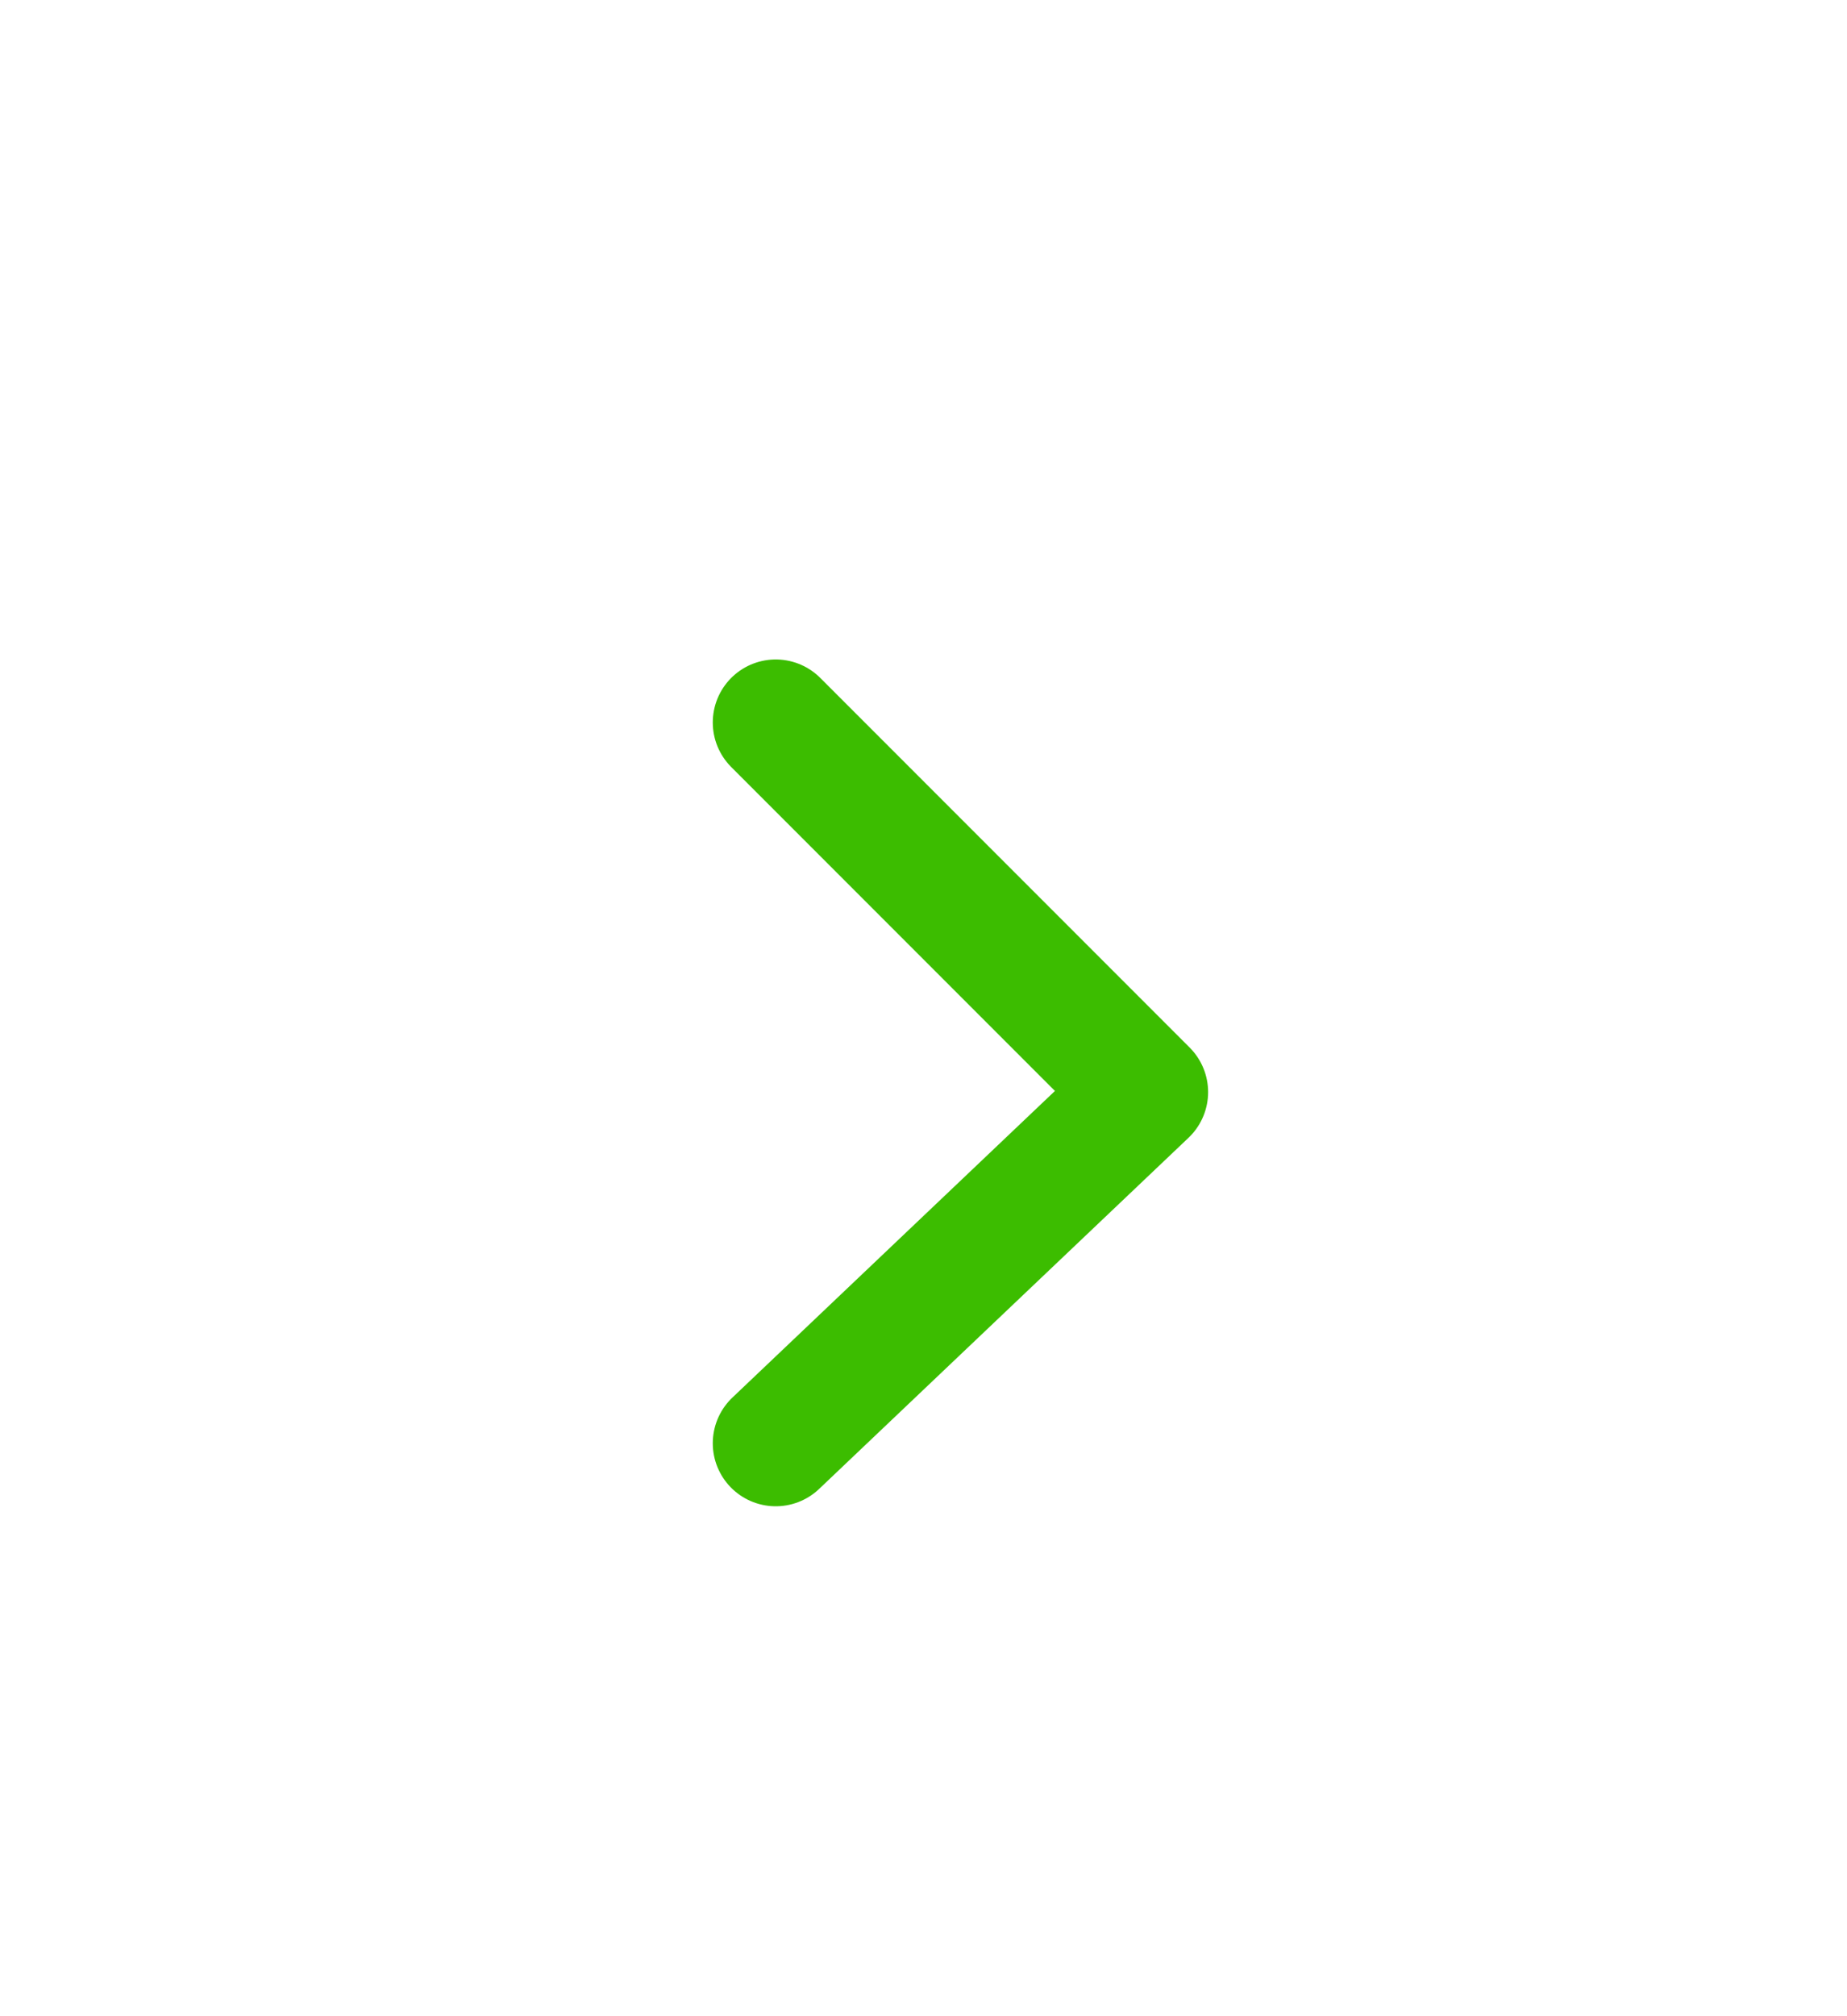 <?xml version="1.0" encoding="UTF-8"?> <svg xmlns="http://www.w3.org/2000/svg" width="22" height="24" viewBox="0 0 22 24" fill="none"> <path d="M9.24 8.6L13.64 13L9.24 17.18" stroke="#3CBD00" stroke-width="1.5" stroke-linecap="round" stroke-linejoin="round"></path> </svg> 